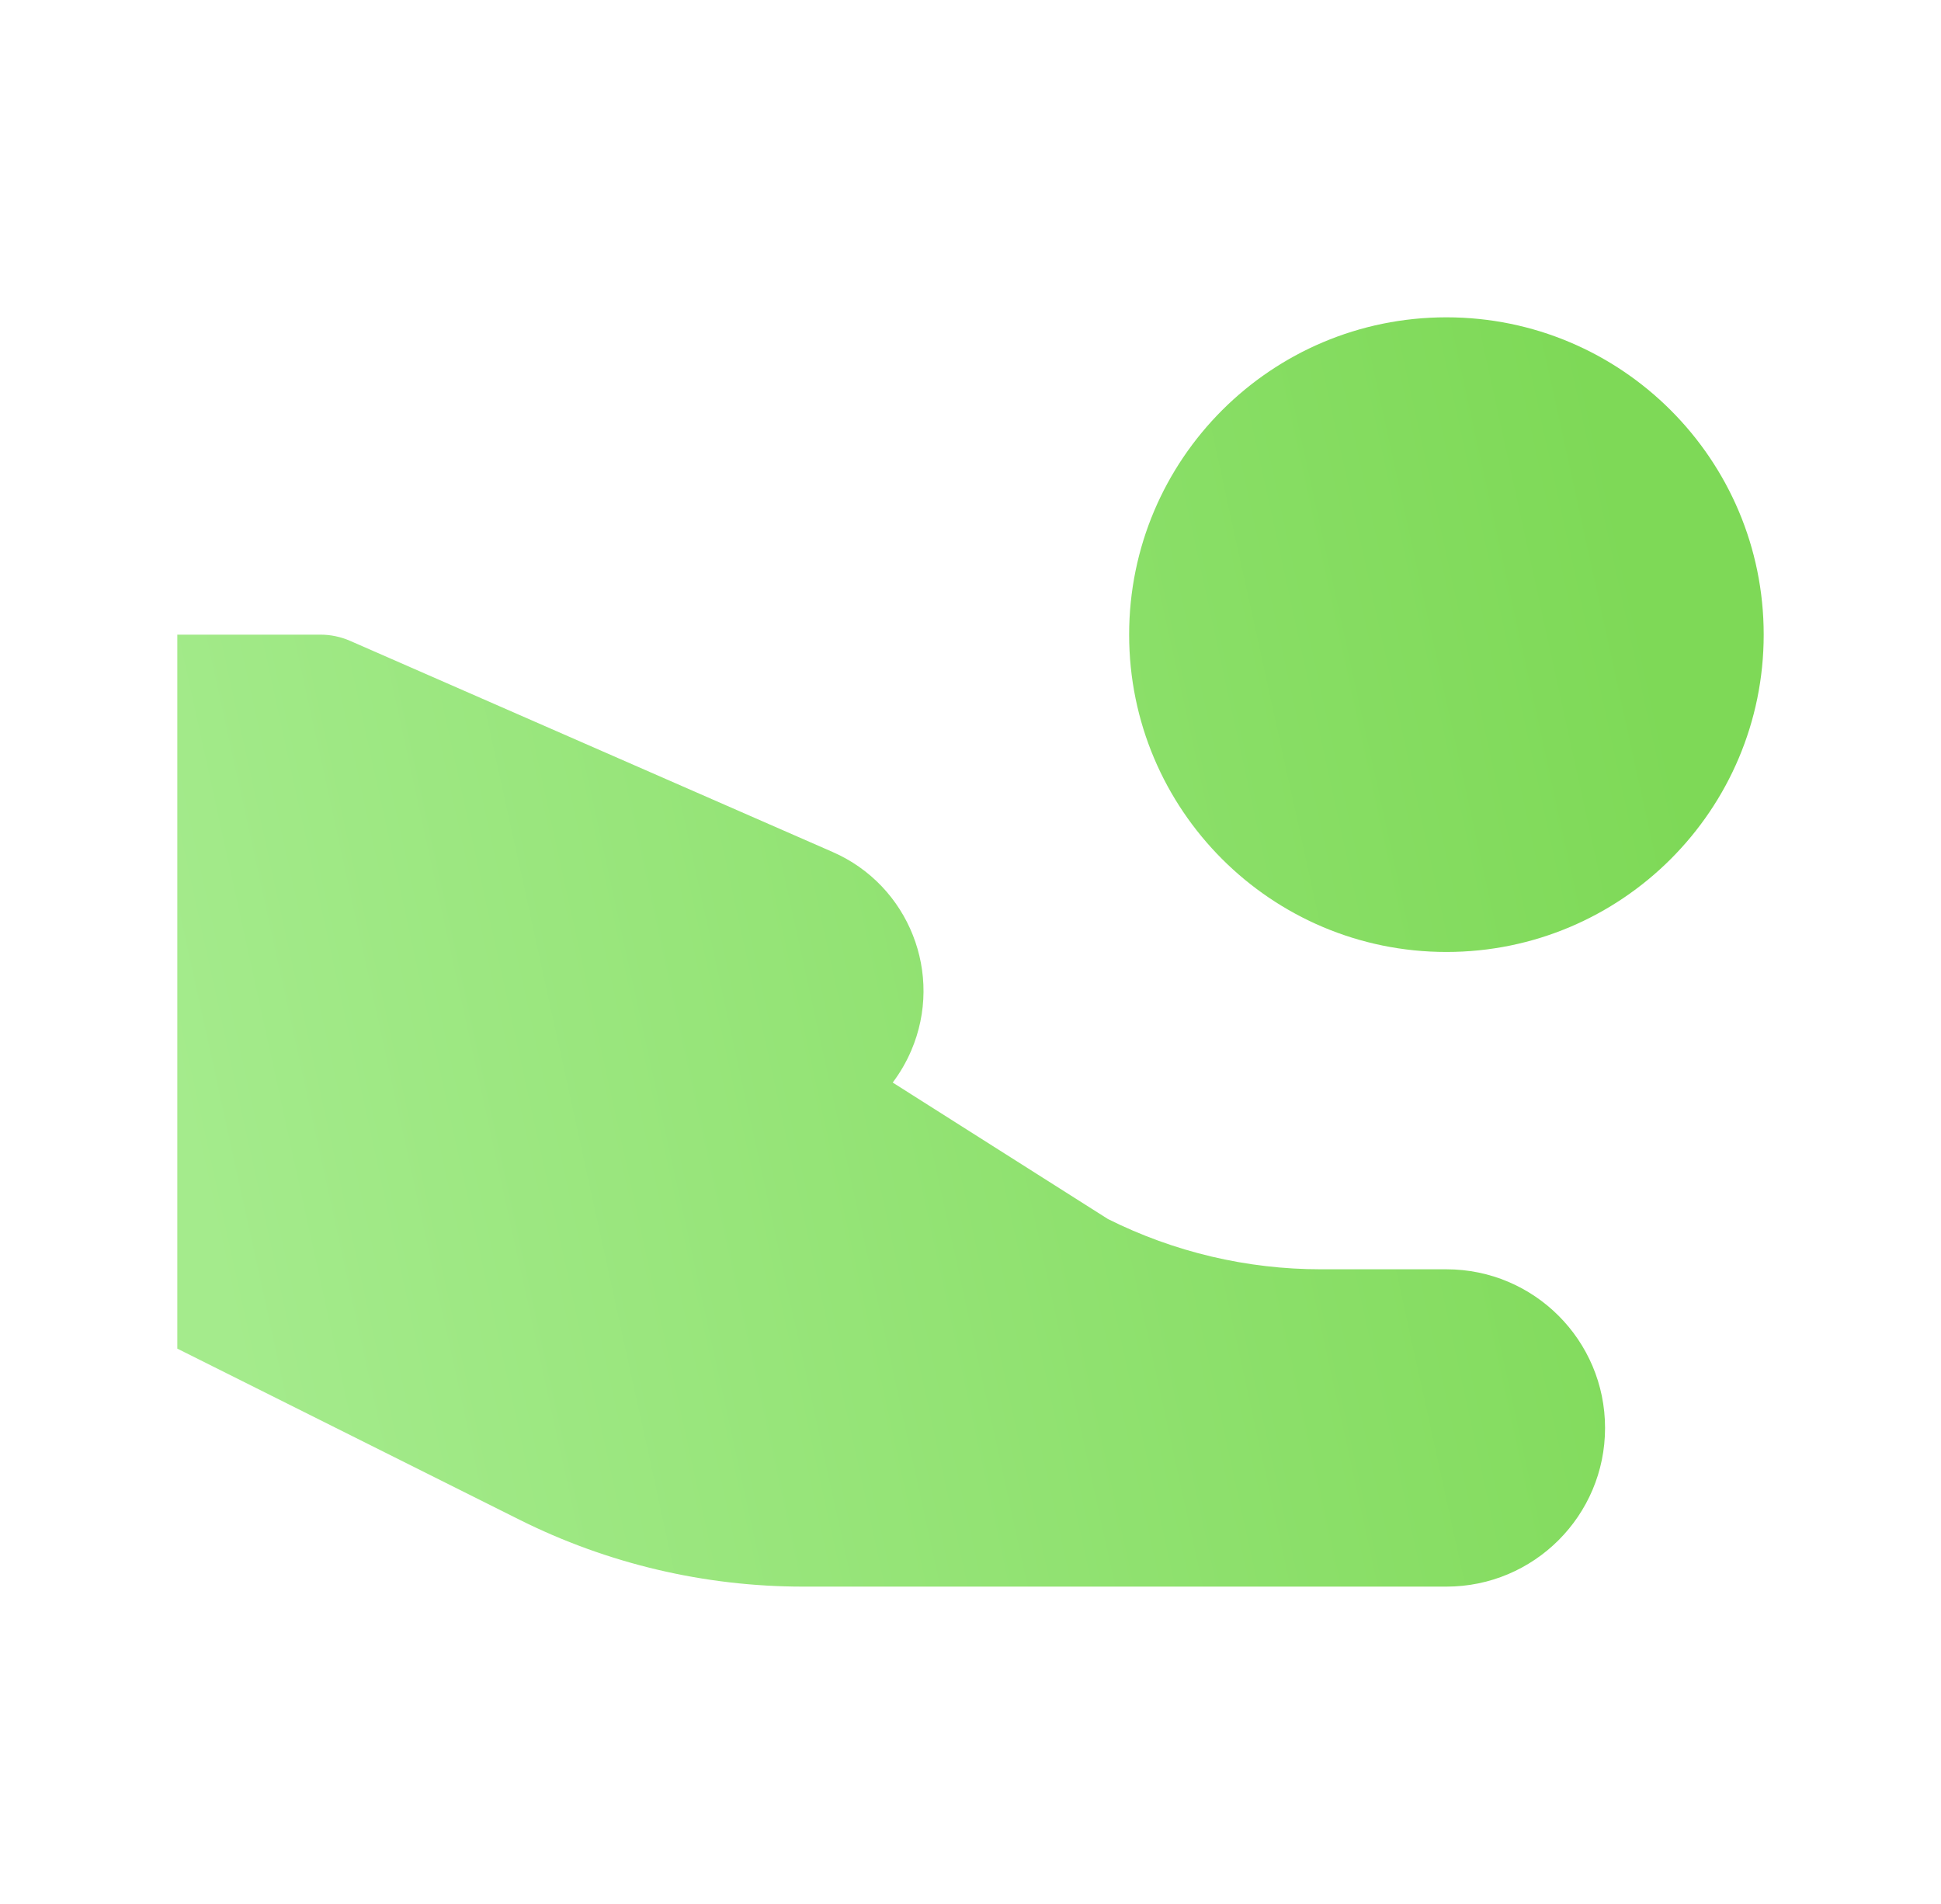 <svg xmlns="http://www.w3.org/2000/svg" width="52" height="51" viewBox="0 0 52 51" fill="none"><path fill-rule="evenodd" clip-rule="evenodd" d="M38.75 25.5C43.444 25.5 47.25 21.694 47.25 17C47.25 12.306 43.444 8.5 38.75 8.5C34.056 8.5 30.25 12.306 30.25 17C30.25 21.694 34.056 25.5 38.75 25.5ZM4.75 17H8.582C8.858 17 9.13 17.057 9.383 17.168L22.307 22.822C24.351 23.716 25.291 26.092 24.412 28.142C24.279 28.453 24.111 28.739 23.916 28.998L29.683 32.654C31.453 33.539 33.406 34 35.385 34H38.75C41.097 34 43 35.903 43 38.25C43 40.597 41.097 42.5 38.75 42.5H21.513C18.874 42.5 16.271 41.886 13.911 40.705L4.75 36.125V17Z" fill="url(#paint0_linear_1999_28247)"></path><defs><linearGradient id="paint0_linear_1999_28247" x1="43.711" y1="14.703" x2="3.441" y2="23.542" gradientUnits="userSpaceOnUse"><stop stop-color="#7ED957"></stop><stop offset="1" stop-color="#A4EB8C"></stop></linearGradient></defs></svg>
